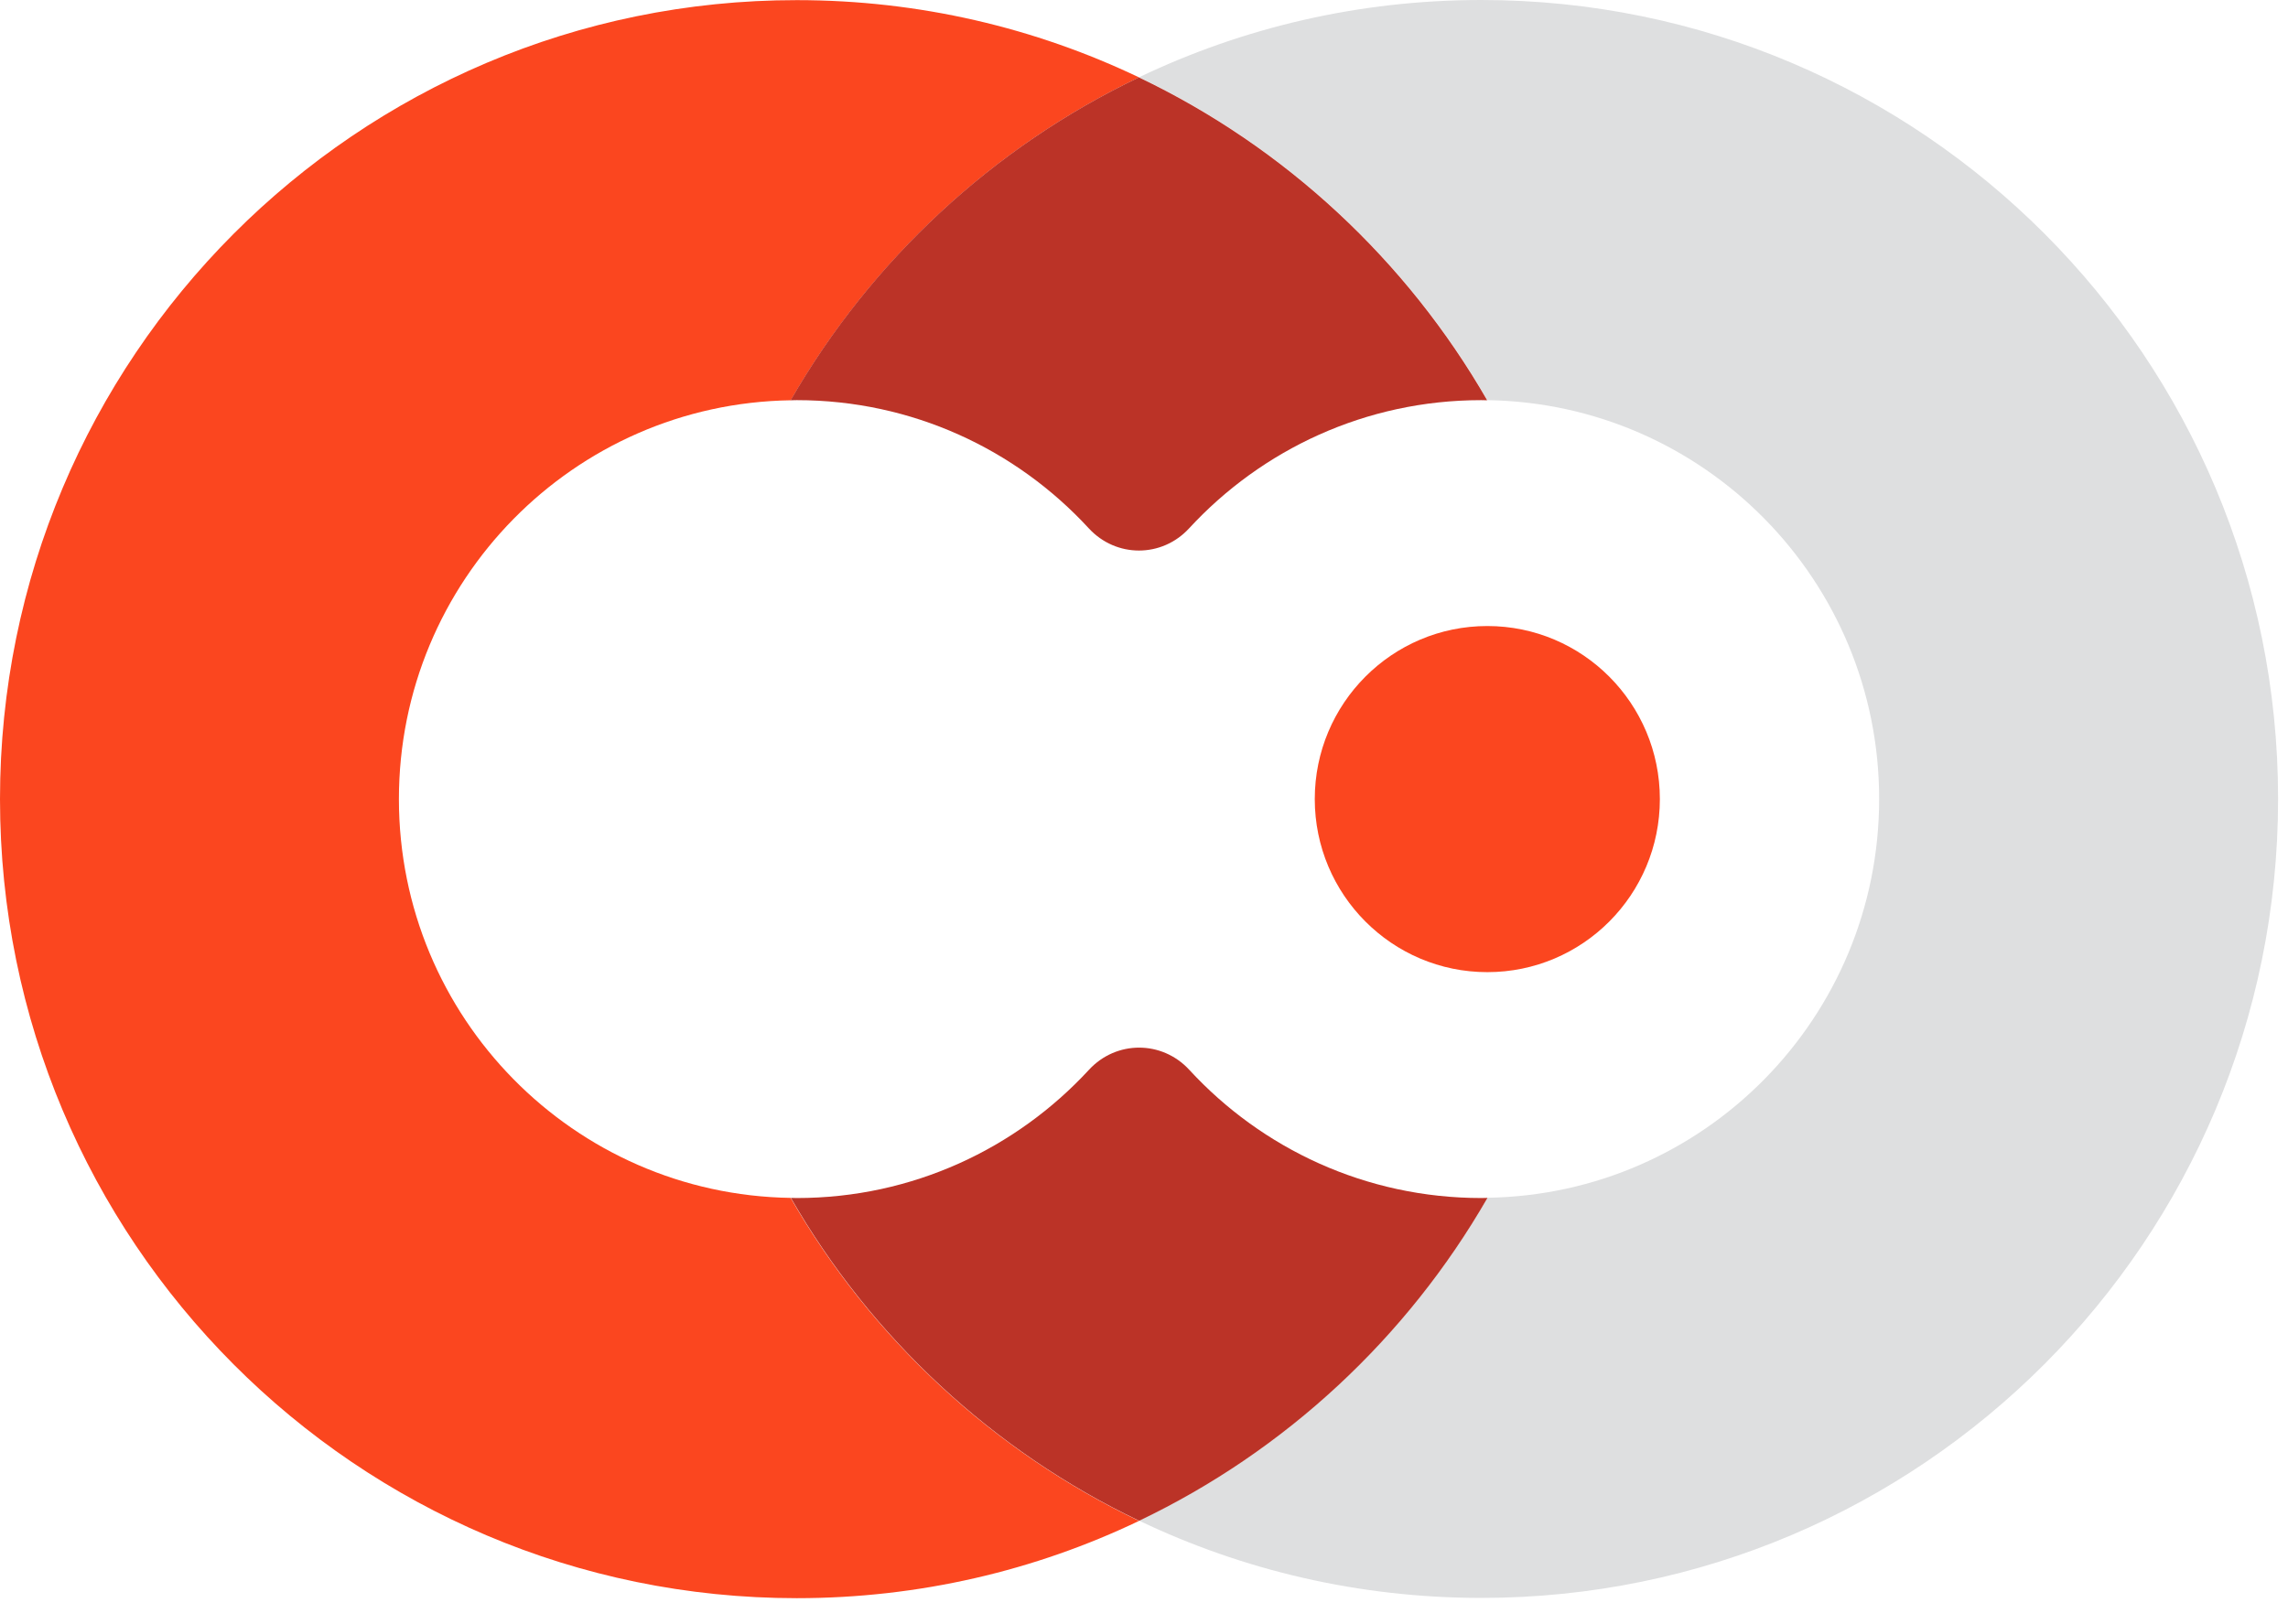 <svg width="69" height="49" viewBox="0 0 69 49" fill="none" xmlns="http://www.w3.org/2000/svg">
<path d="M23.846 36.136C17.303 36.038 12.03 30.692 12.03 24.106C12.03 17.52 17.303 12.173 23.846 12.075C26.276 7.853 29.945 4.438 34.35 2.335C31.224 0.84 27.726 0.004 24.029 0.004C10.759 0 0 10.792 0 24.106C0 37.42 10.759 48.211 24.029 48.211C27.721 48.211 31.224 47.376 34.35 45.88C29.941 43.773 26.276 40.362 23.846 36.14" fill="#FB461F"/>
<path d="M44.672 0C40.979 0 37.477 0.835 34.351 2.331C38.76 4.438 42.425 7.849 44.854 12.071C51.398 12.169 56.67 17.516 56.67 24.101C56.67 30.687 51.398 36.034 44.854 36.132C42.425 40.354 38.756 43.769 34.351 45.872C37.477 47.367 40.979 48.203 44.672 48.203C57.942 48.203 68.701 37.411 68.701 24.097C68.701 10.783 57.942 0 44.672 0Z" fill="#DEDFE0"/>
<path d="M44.854 36.136C44.794 36.136 44.733 36.14 44.672 36.14C41.19 36.14 38.056 34.652 35.865 32.272C35.043 31.38 33.662 31.38 32.84 32.272C30.649 34.648 27.515 36.14 24.033 36.14C23.972 36.14 23.911 36.14 23.851 36.136C26.28 40.358 29.949 43.773 34.354 45.876C38.764 43.769 42.429 40.358 44.858 36.136" fill="#BB3327"/>
<path d="M23.846 12.075C23.907 12.075 23.967 12.071 24.028 12.071C27.511 12.071 30.645 13.558 32.835 15.938C33.657 16.831 35.038 16.831 35.86 15.938C38.051 13.562 41.185 12.071 44.667 12.071C44.728 12.071 44.789 12.071 44.849 12.075C42.42 7.853 38.751 4.438 34.346 2.335C29.936 4.442 26.271 7.853 23.842 12.075" fill="#BB3327"/>
<path d="M50.057 24.105C50.057 26.991 47.729 29.326 44.854 29.326C41.979 29.326 39.65 26.986 39.65 24.105C39.65 21.224 41.979 18.885 44.854 18.885C47.729 18.885 50.057 21.224 50.057 24.105Z" fill="#FB461F"/>
</svg>
